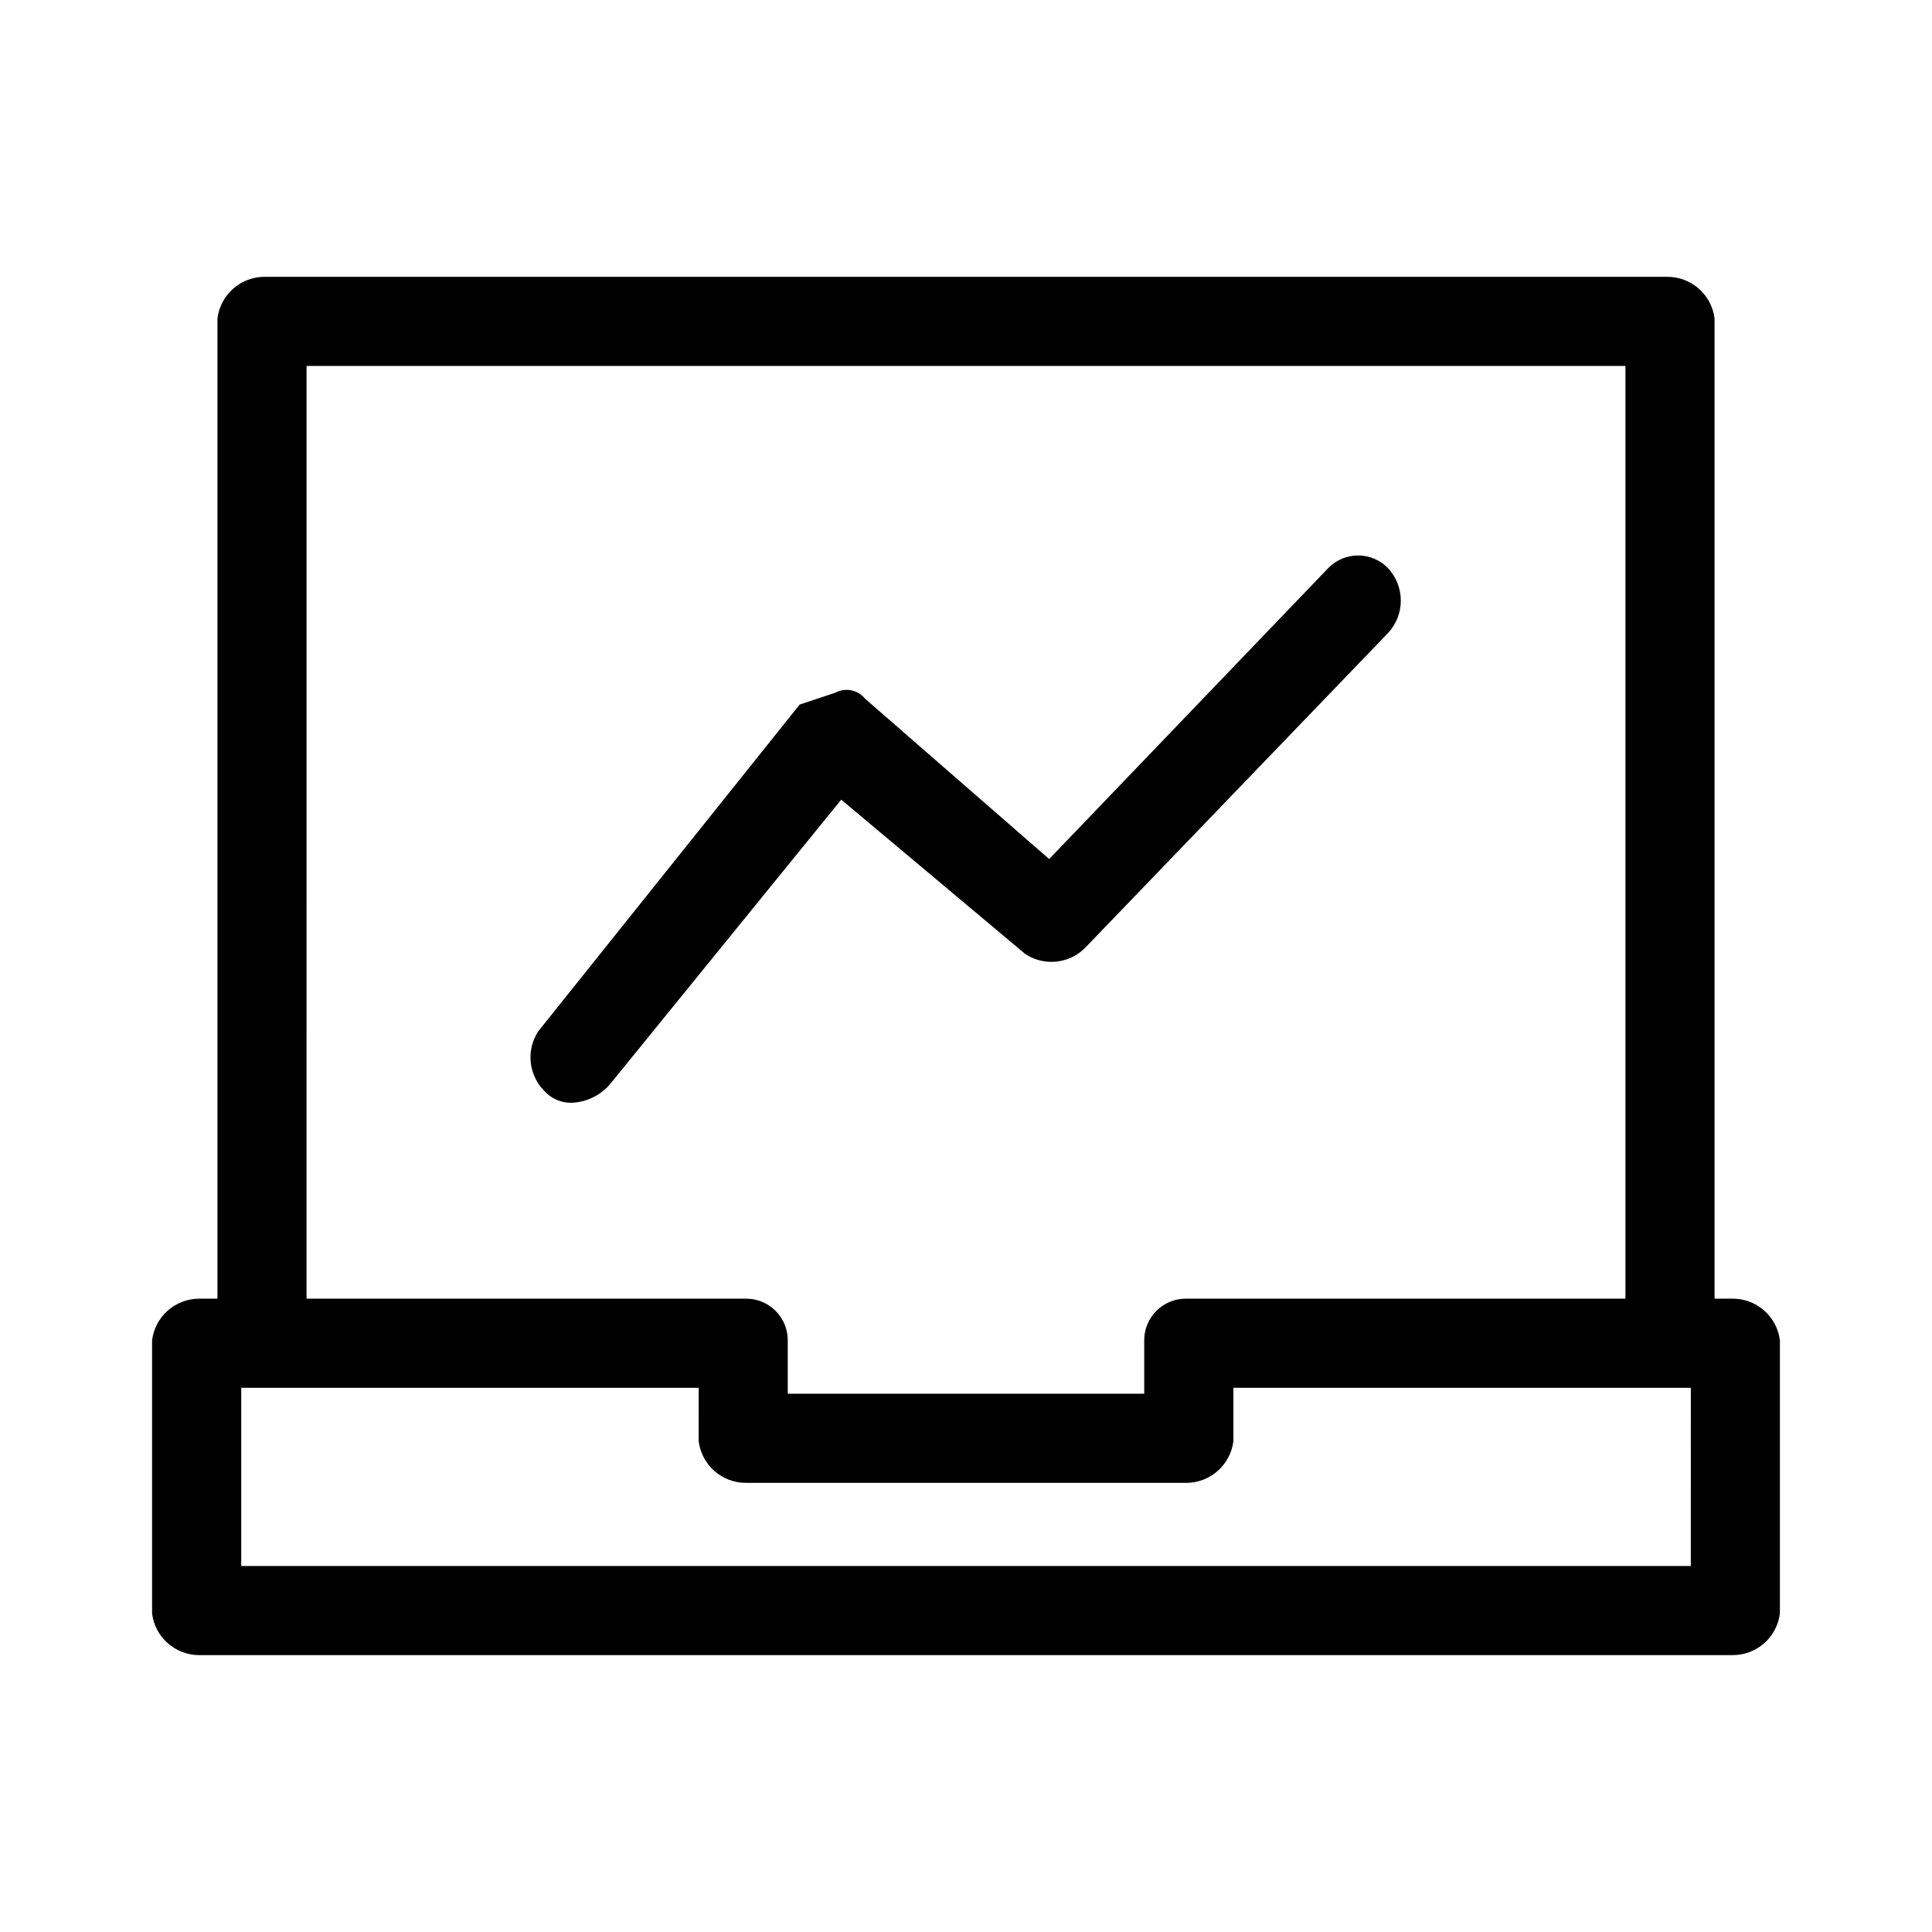 <?xml version="1.0" encoding="UTF-8"?>
<!-- Uploaded to: ICON Repo, www.svgrepo.com, Generator: ICON Repo Mixer Tools -->
<svg fill="#000000" width="800px" height="800px" version="1.1" viewBox="144 144 512 512" xmlns="http://www.w3.org/2000/svg">
 <g>
  <path d="m603.1 488.16h-4.723v-259.78c-0.801-6.332-6.211-11.07-12.598-11.02h-371.56c-6.387-0.051-11.797 4.688-12.594 11.02v259.78h-4.727c-6.383-0.051-11.797 4.688-12.594 11.023v72.422c0.797 6.336 6.211 11.07 12.594 11.02h406.2c6.383 0.051 11.797-4.684 12.594-11.02v-72.422c-0.797-6.336-6.211-11.074-12.594-11.023zm-377.86-247.18h349.52v247.18h-116.51c-6.086 0-11.02 4.934-11.02 11.023v14.168h-94.465v-14.168c0-6.09-4.934-11.023-11.02-11.023h-116.51zm366.84 318.03h-384.15v-47.23h121.23l-0.004 14.168c0.801 6.336 6.211 11.074 12.598 11.023h116.51-0.004c6.387 0.051 11.797-4.688 12.598-11.023v-14.168h121.23z"/>
  <path d="m415.74 396.85c4.965 3.246 11.523 2.59 15.746-1.578l80.293-83.445v0.004c4.598-4.856 4.598-12.461 0-17.32-2.074-2.113-4.91-3.305-7.871-3.305-2.961 0-5.801 1.191-7.871 3.305l-73.996 77.145-48.805-42.508h-0.004c-1.906-2.344-5.211-3.004-7.871-1.574l-9.445 3.148-69.277 86.594c-3.246 4.965-2.594 11.523 1.574 15.746 1.98 2.234 4.898 3.398 7.871 3.148 3.641-0.301 7.027-1.992 9.449-4.723l61.402-75.57z"/>
 </g>
</svg>